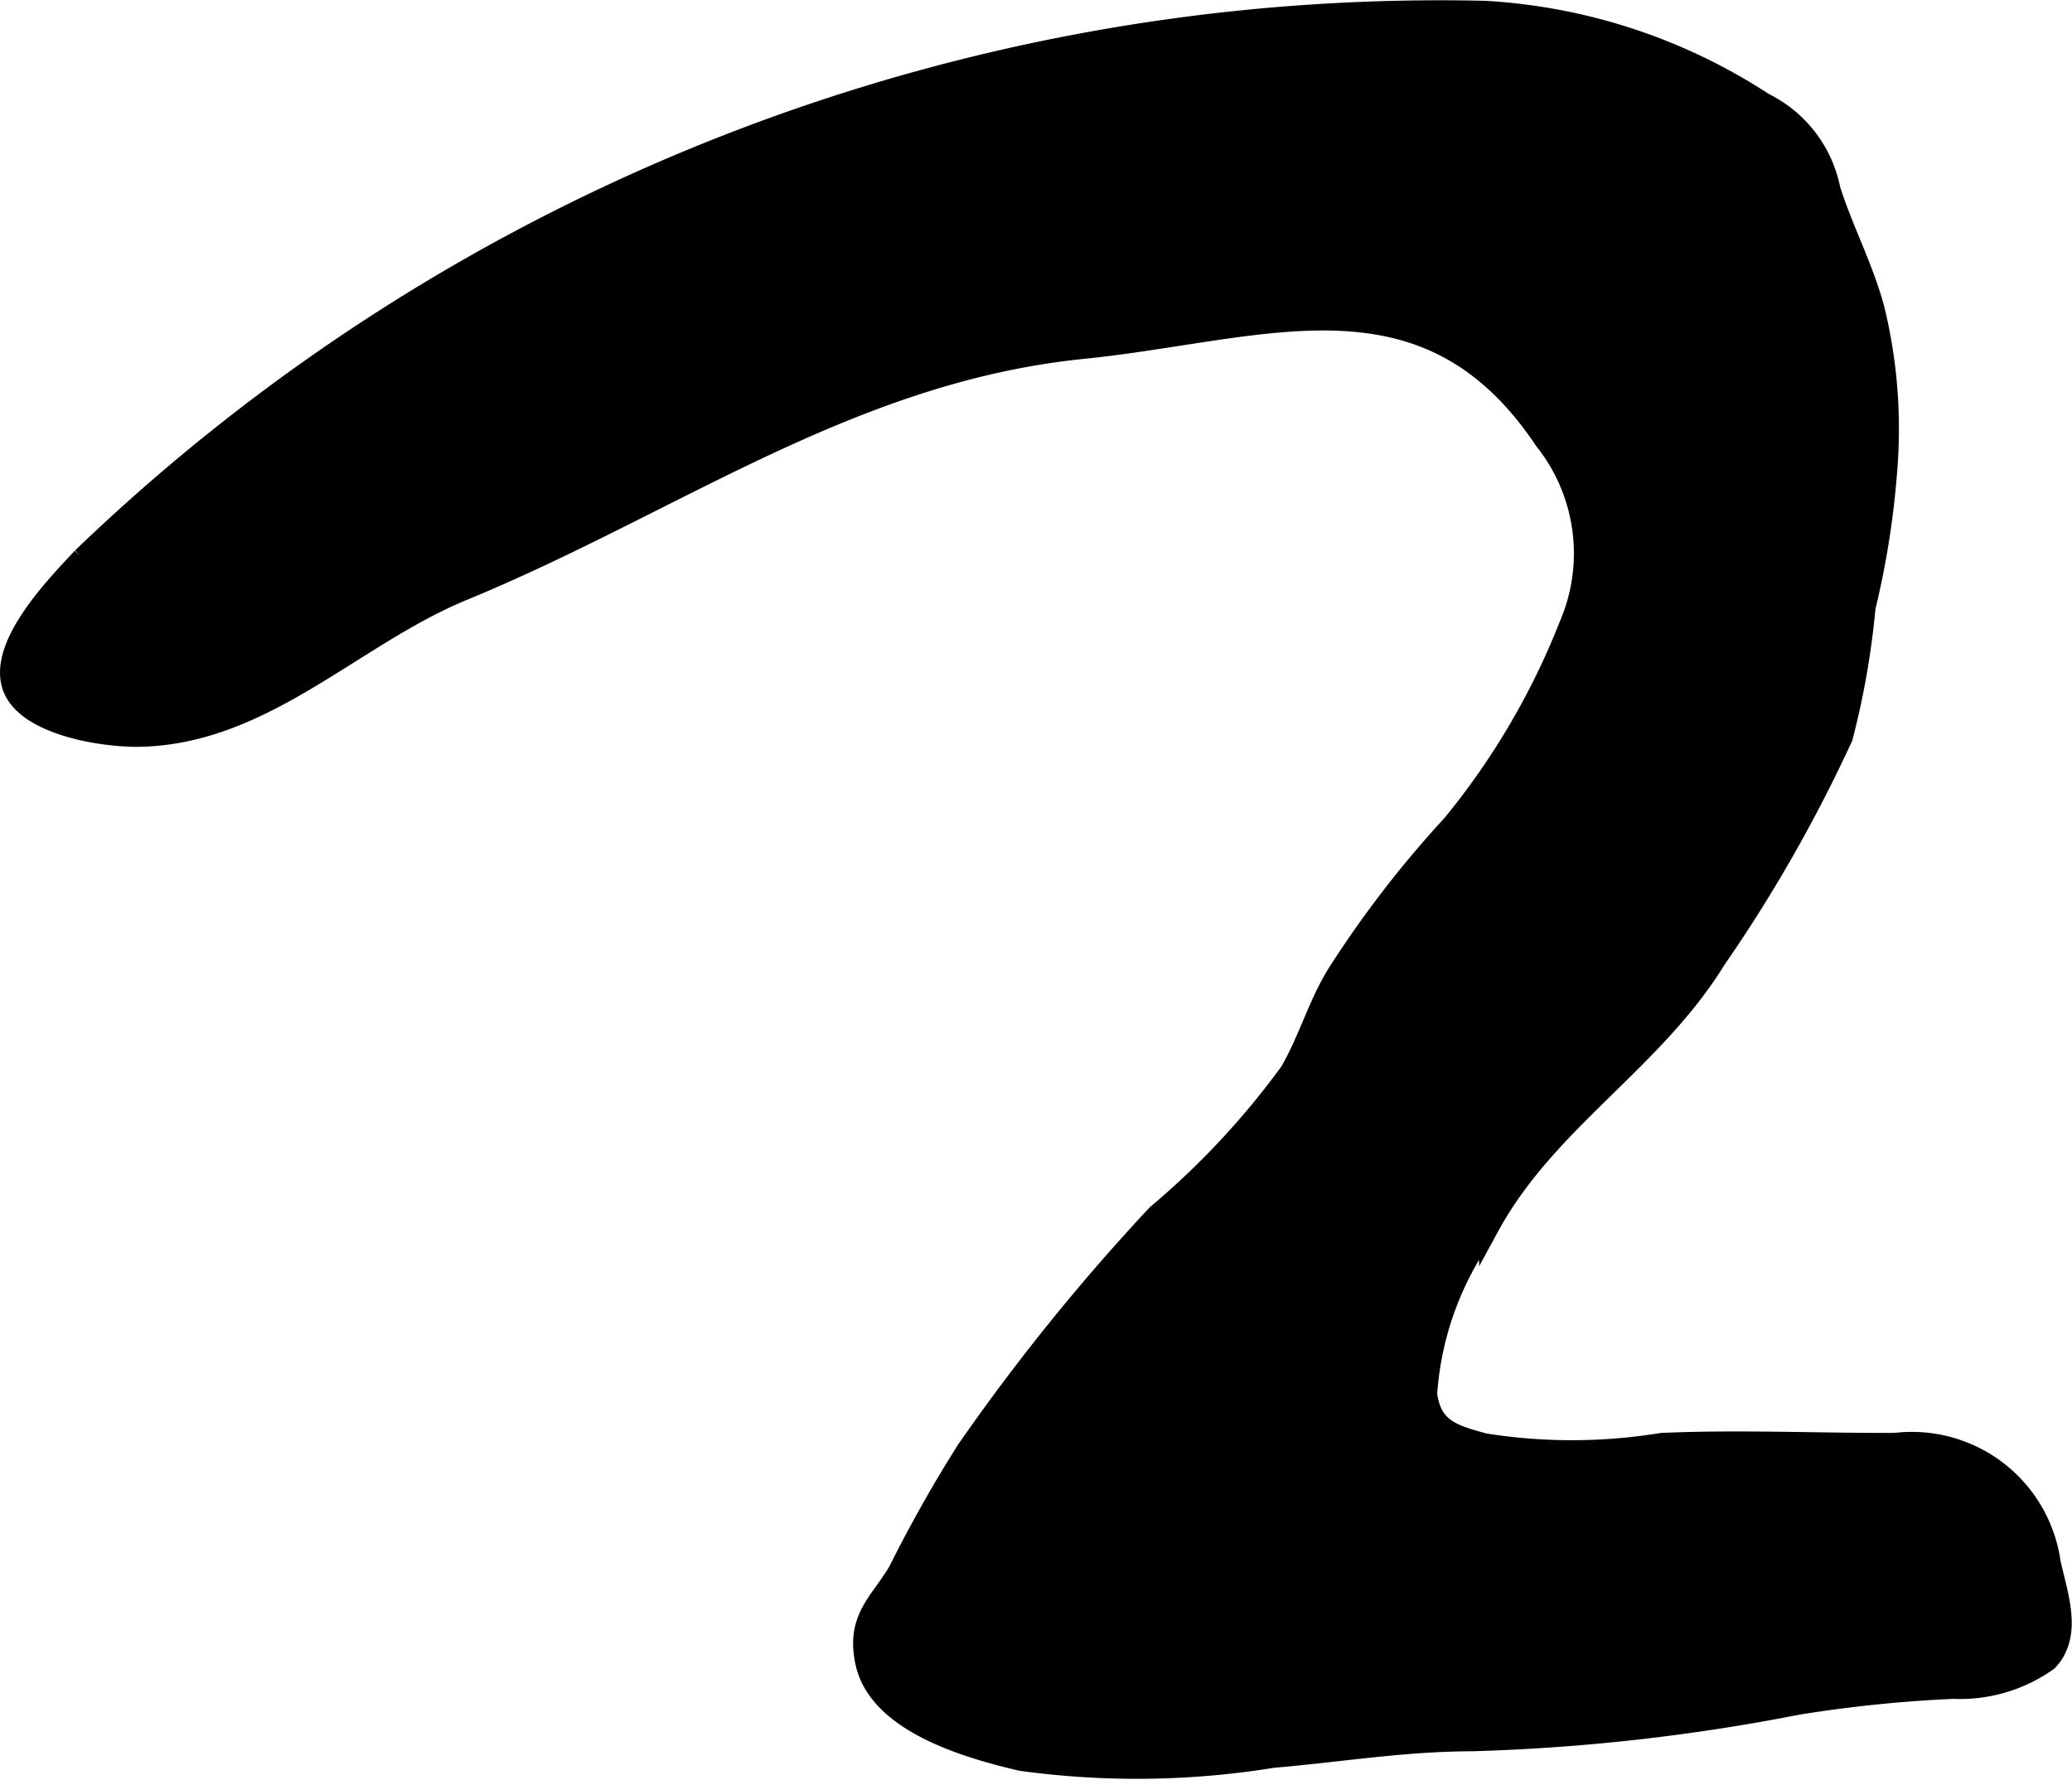 <?xml version="1.0" encoding="UTF-8"?>
<svg xmlns="http://www.w3.org/2000/svg"
     version="1.1"
     width="5.367mm"
     height="4.611mm"
     viewBox="0 0 15.213 13.071">
   <defs>
      <style type="text/css"><![CDATA[
      .a {
        stroke: #000;
        stroke-miterlimit: 10;
        stroke-width: 0.15px;
        fill-rule: evenodd;
      }
    ]]></style>
   </defs>
   <path class="a"
         d="M10.805,12.786c-.512.002-.959.079-1.461.122a6.235,6.235,0,0,1-1.847.022c-.376-.088-1.045-.274-1.142-.72-.071-.328.105-.439.241-.671a10.028,10.028,0,0,1,.501-.889,15.381,15.381,0,0,1,1.397-1.73,5.916,5.916,0,0,0,.977-1.047c.146-.251.216-.532.381-.774a7.817,7.817,0,0,1,.809-1.041,5.446,5.446,0,0,0,.861-1.465,1.336,1.336,0,0,0-.181-1.36c-.877-1.312-2.052-.808-3.391-.672-1.706.173-3.004,1.138-4.553,1.776-.801.33-1.45,1.045-2.355,1.072-.256.008-.762-.069-.918-.302-.205-.305.282-.8.479-1.011A14.374,14.374,0,0,1,10.904.081a4.172,4.172,0,0,1,2.047.675.904.904,0,0,1,.487.634c.094.298.243.576.324.879a3.71,3.71,0,0,1,.095,1.161,6.289,6.289,0,0,1-.161,1.031,5.914,5.914,0,0,1-.167.953,10.855,10.855,0,0,1-.933,1.635c-.458.744-1.241,1.185-1.661,1.956a2.313,2.313,0,0,0-.458,1.234c.034.248.176.296.423.362a4.102,4.102,0,0,0,1.302-.003c.568-.025,1.143.002,1.711,0a1.028,1.028,0,0,1,1.142.875c.051.237.164.528-.019.723a1.109,1.109,0,0,1-.695.205,9.987,9.987,0,0,0-1.141.117A14.552,14.552,0,0,1,10.805,12.786Z"/>
</svg>
